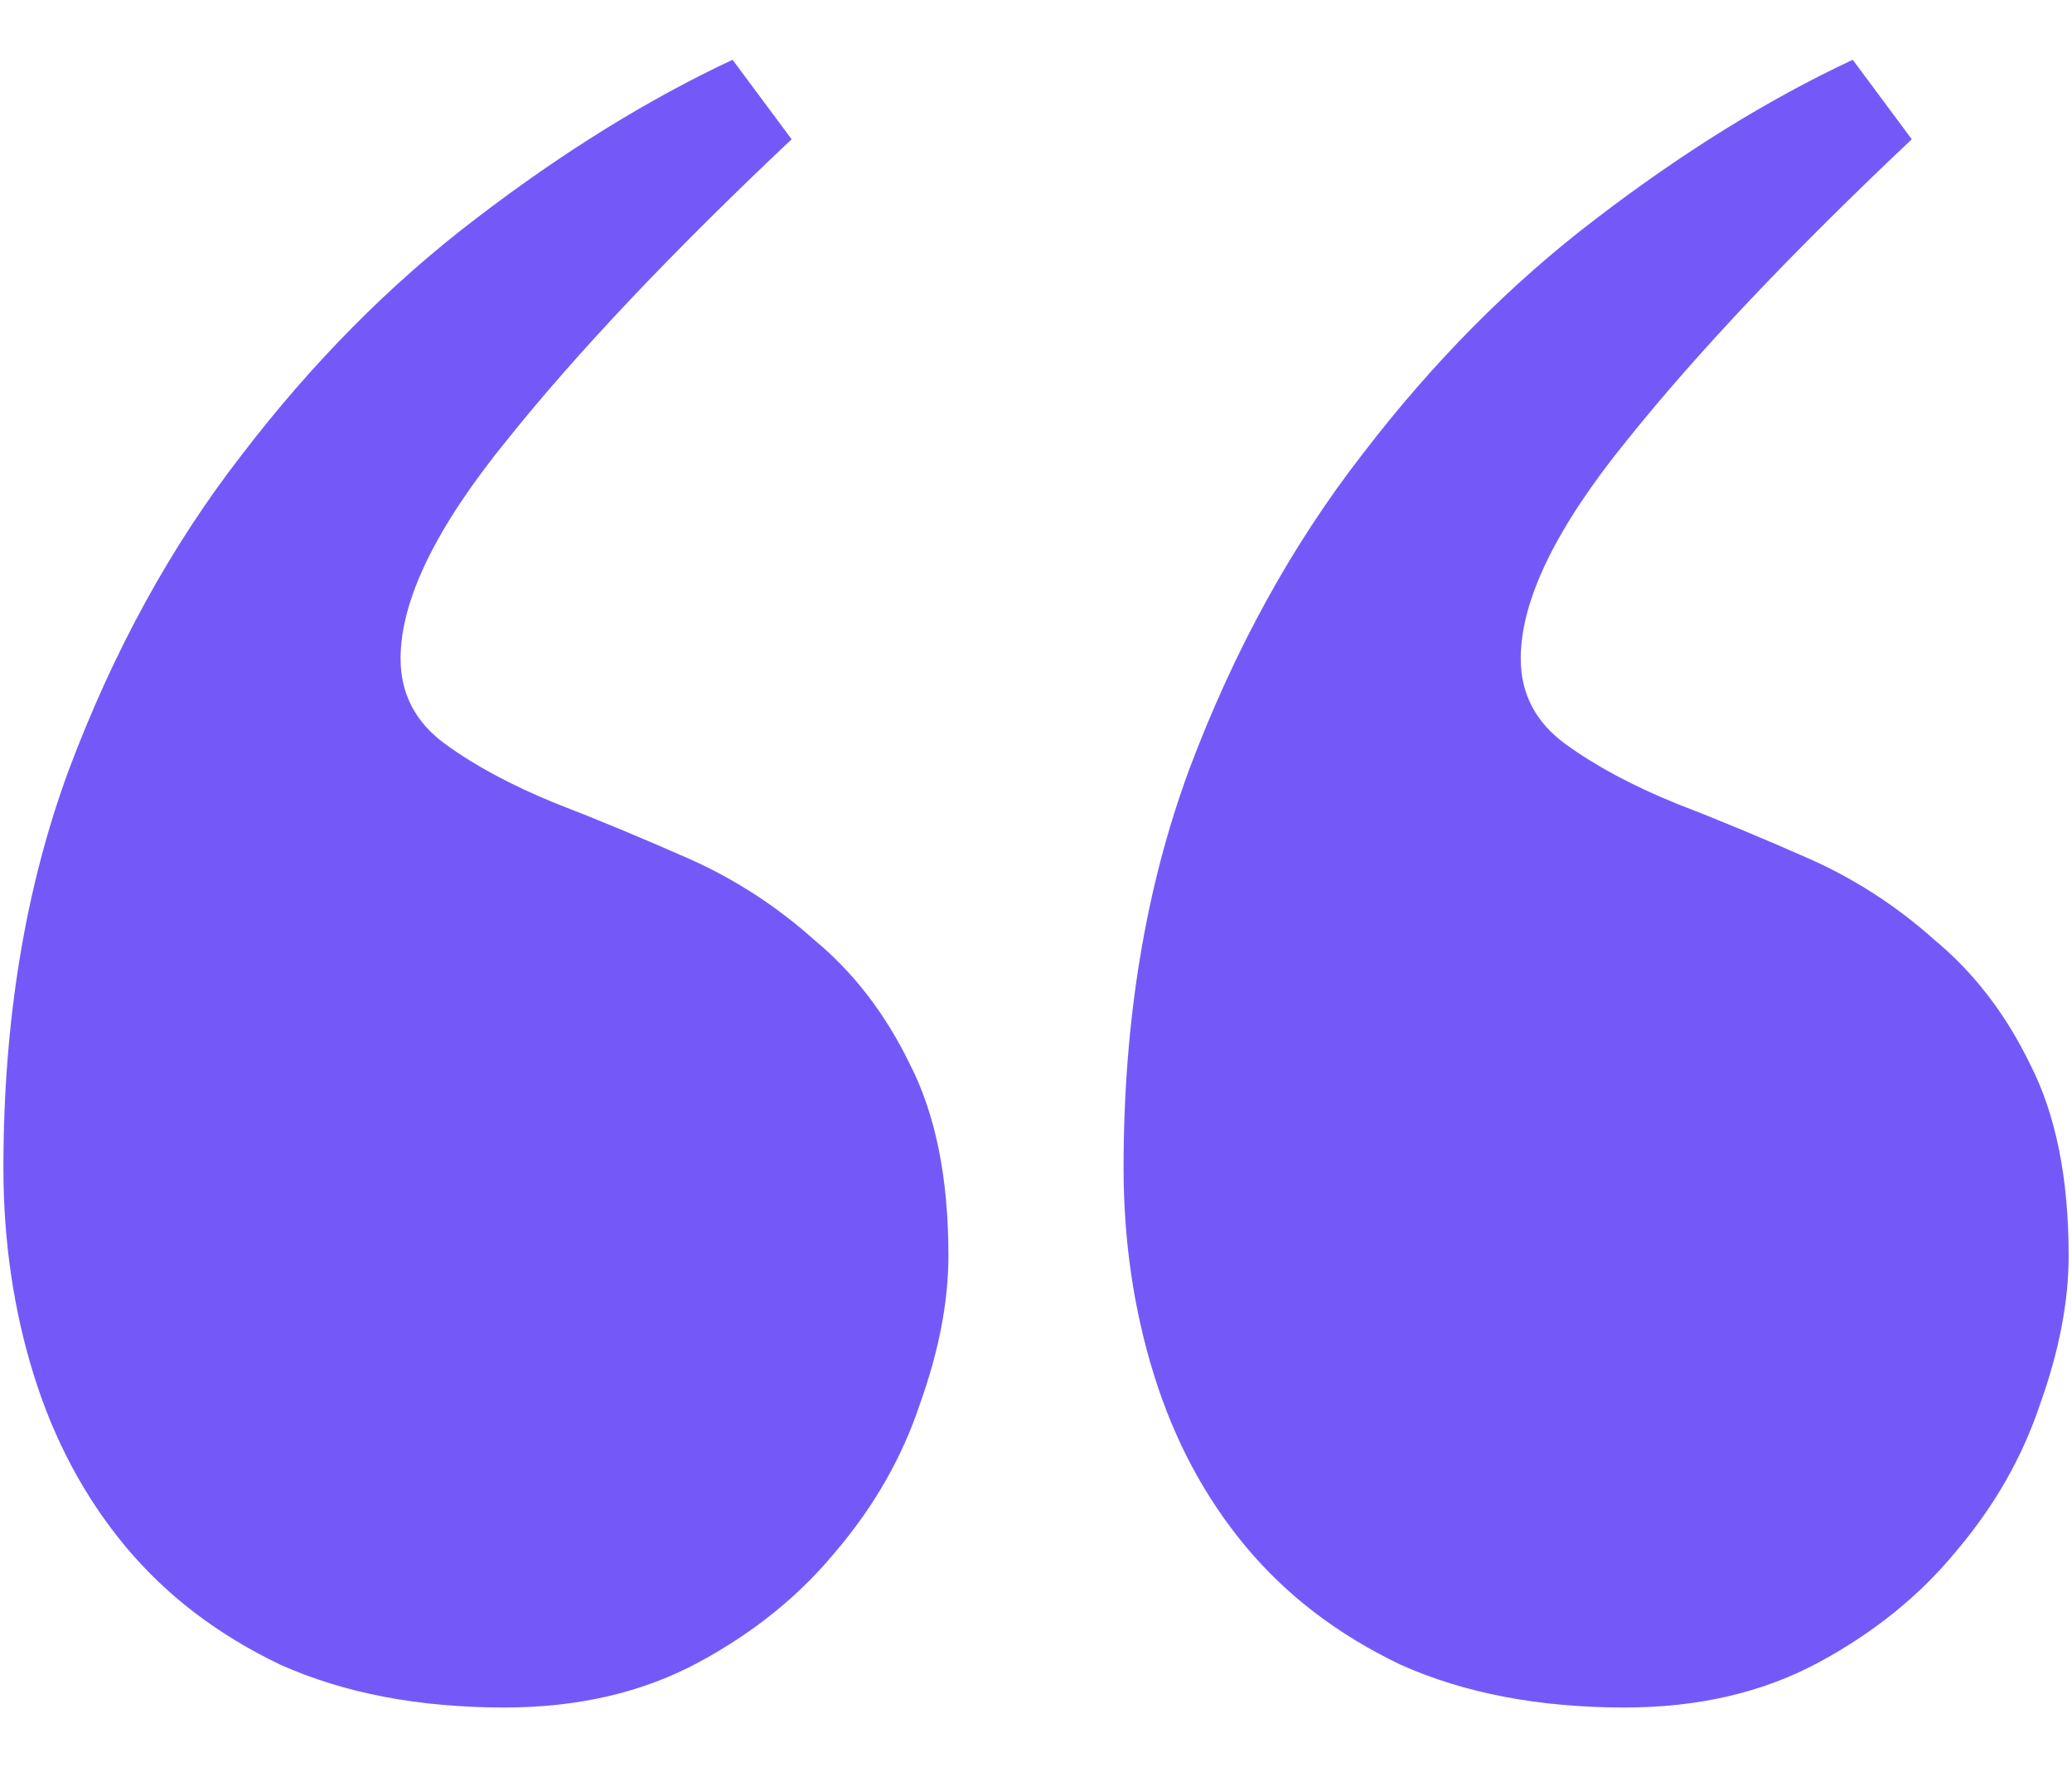 <svg width="34" height="29" viewBox="0 0 34 29" fill="none" xmlns="http://www.w3.org/2000/svg">
<path d="M26.659 28.019C25.255 28.019 24.03 27.785 22.983 27.317C21.958 26.827 21.111 26.181 20.443 25.379C19.774 24.576 19.273 23.641 18.939 22.571C18.605 21.502 18.437 20.365 18.437 19.162C18.437 16.756 18.794 14.584 19.507 12.645C20.242 10.684 21.189 8.958 22.348 7.465C23.506 5.95 24.787 4.657 26.191 3.588C27.617 2.496 29.021 1.627 30.402 0.981L31.371 2.285C29.411 4.134 27.851 5.783 26.692 7.231C25.534 8.657 24.954 9.849 24.954 10.807C24.954 11.386 25.2 11.854 25.69 12.211C26.18 12.567 26.782 12.89 27.494 13.18C28.185 13.447 28.909 13.748 29.667 14.082C30.424 14.416 31.115 14.862 31.739 15.419C32.385 15.954 32.909 16.633 33.31 17.458C33.733 18.282 33.945 19.329 33.945 20.599C33.945 21.357 33.789 22.17 33.477 23.039C33.187 23.908 32.73 24.71 32.107 25.445C31.505 26.181 30.747 26.793 29.834 27.284C28.921 27.774 27.862 28.019 26.659 28.019ZM8.277 28.019C6.874 28.019 5.648 27.785 4.601 27.317C3.576 26.827 2.729 26.181 2.061 25.379C1.393 24.576 0.891 23.641 0.557 22.571C0.223 21.502 0.056 20.365 0.056 19.162C0.056 16.756 0.412 14.584 1.125 12.645C1.86 10.684 2.807 8.958 3.966 7.465C5.125 5.95 6.406 4.657 7.809 3.588C9.235 2.496 10.639 1.627 12.021 0.981L12.99 2.285C11.029 4.134 9.469 5.783 8.311 7.231C7.152 8.657 6.573 9.849 6.573 10.807C6.573 11.386 6.818 11.854 7.308 12.211C7.798 12.567 8.4 12.89 9.113 13.18C9.804 13.447 10.528 13.748 11.285 14.082C12.043 14.416 12.733 14.862 13.357 15.419C14.004 15.954 14.527 16.633 14.928 17.458C15.351 18.282 15.563 19.329 15.563 20.599C15.563 21.357 15.407 22.17 15.095 23.039C14.806 23.908 14.349 24.71 13.725 25.445C13.123 26.181 12.366 26.793 11.452 27.284C10.539 27.774 9.48 28.019 8.277 28.019Z" fill="#7559F8"/>
</svg>
